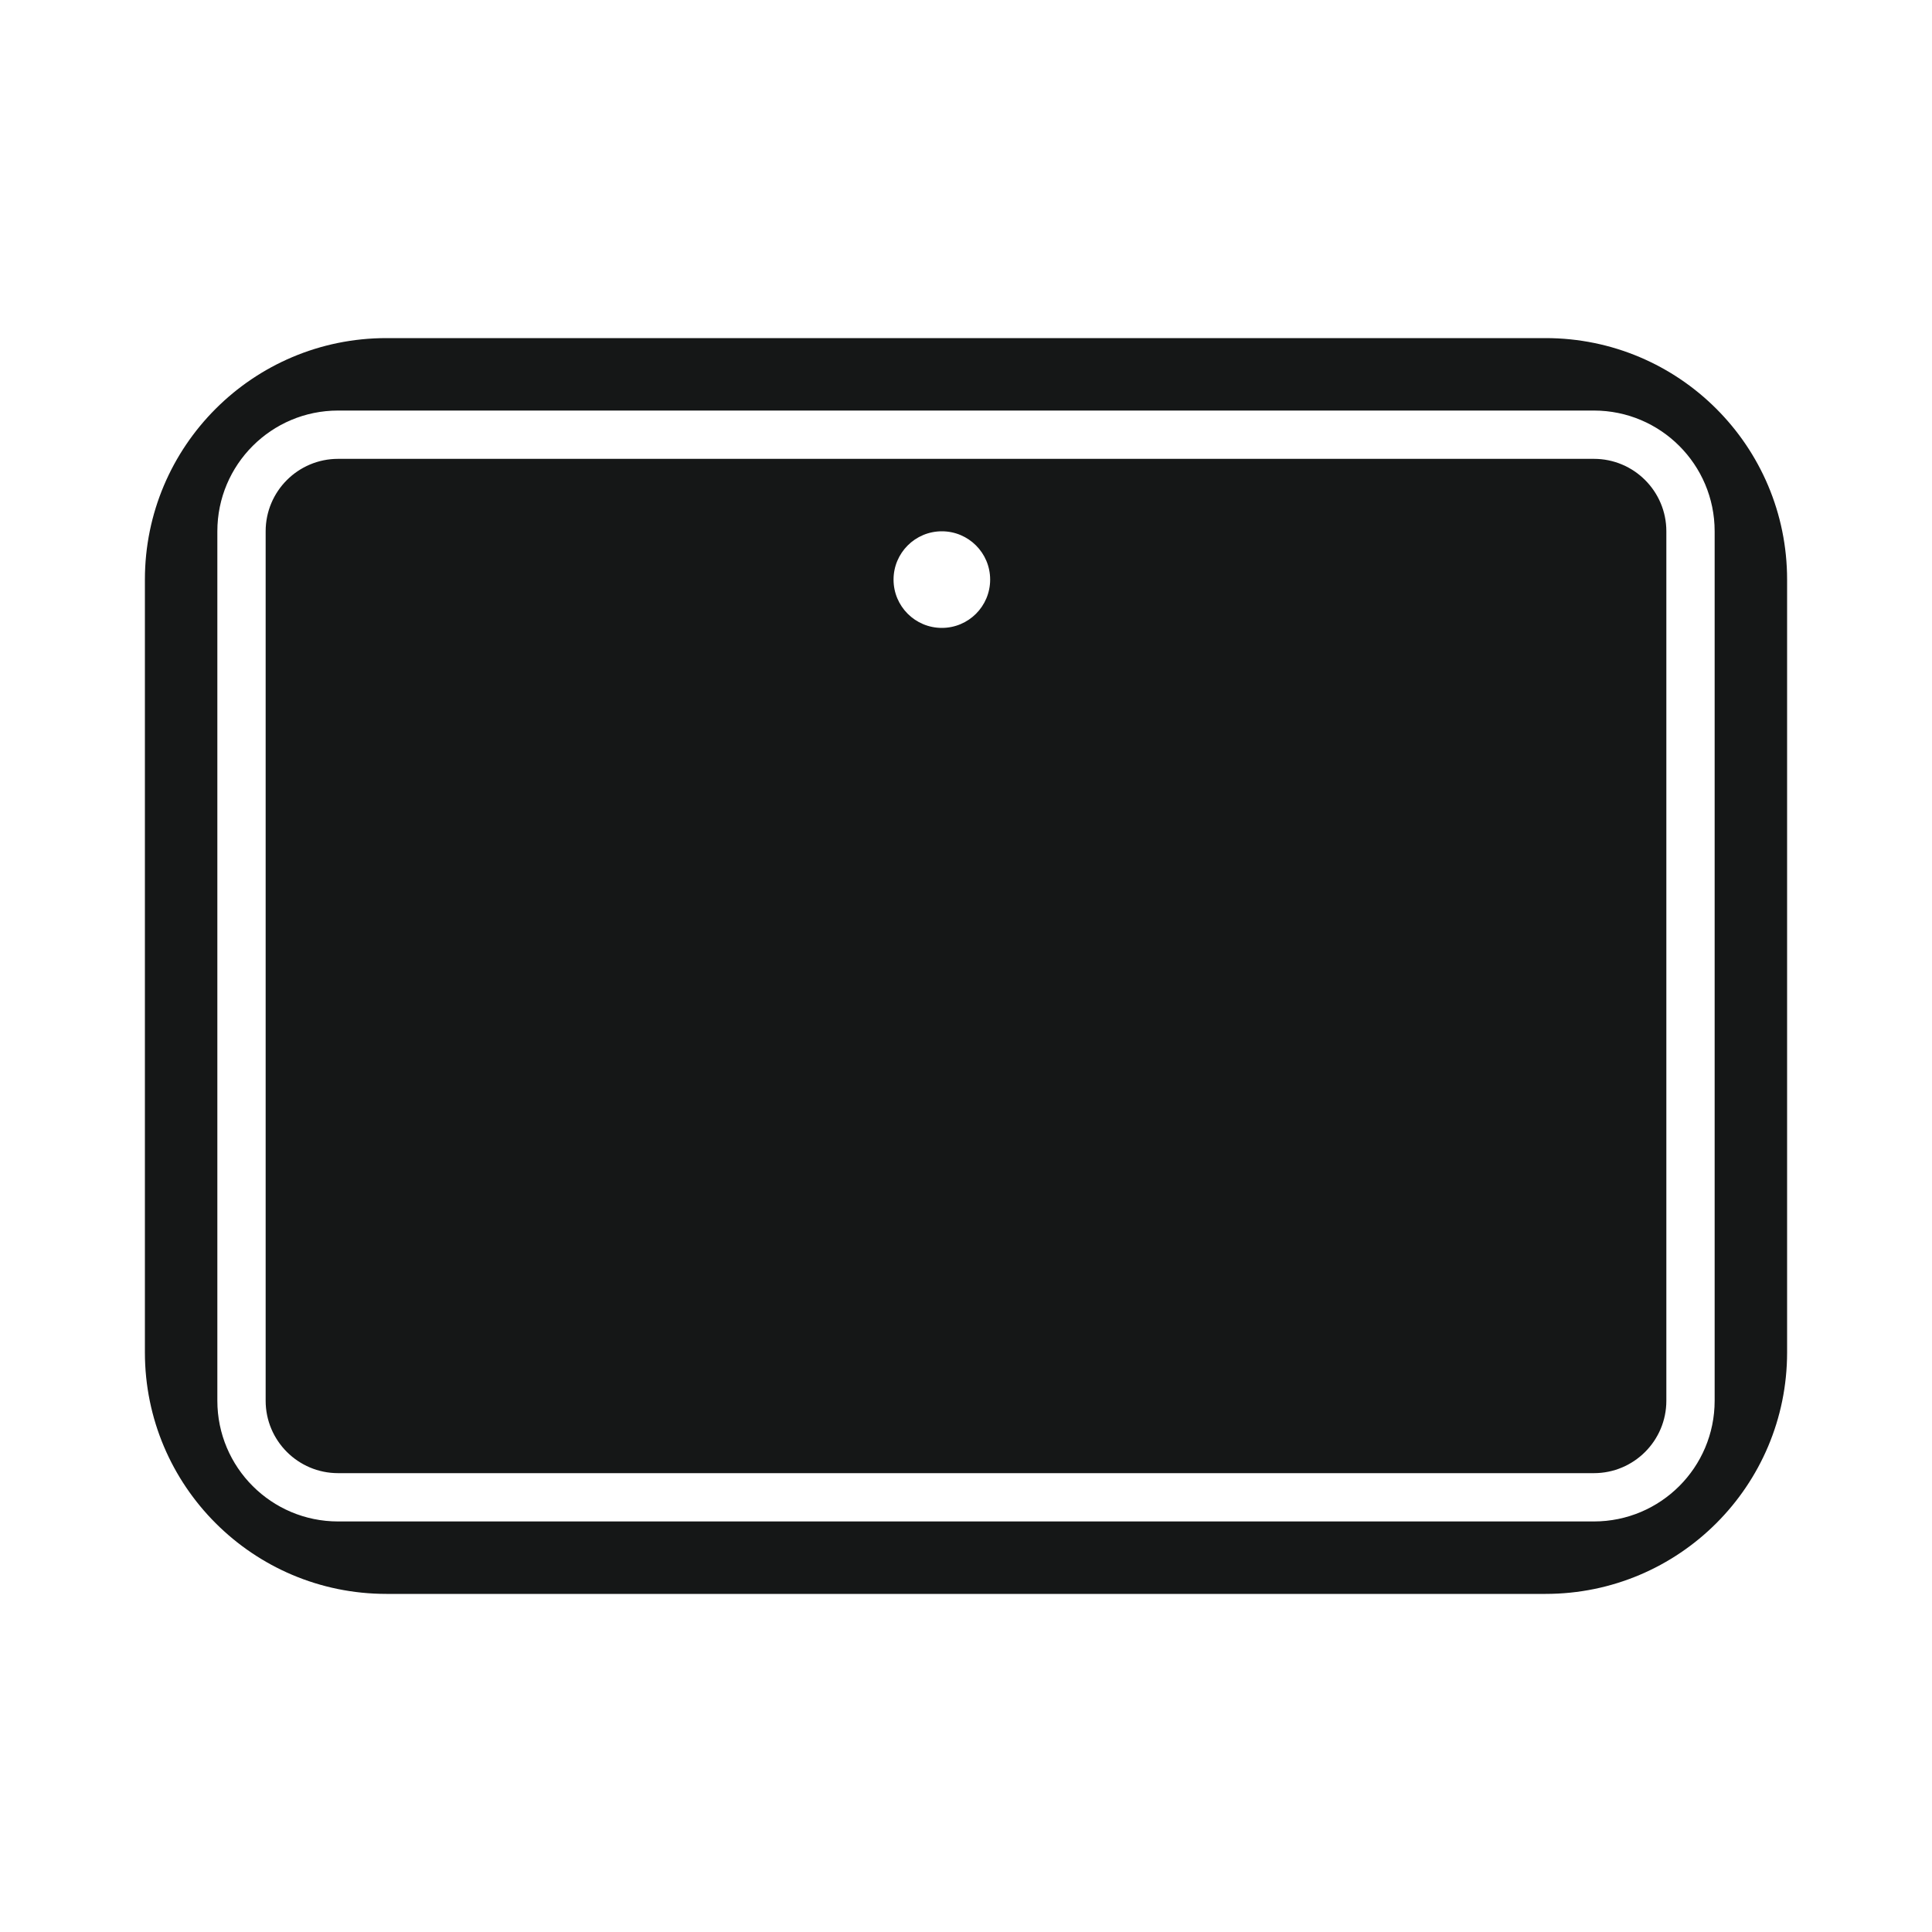 <?xml version="1.0" encoding="UTF-8"?>
<svg width="48px" height="48px" viewBox="0 0 48 48" version="1.1" xmlns="http://www.w3.org/2000/svg" xmlns:xlink="http://www.w3.org/1999/xlink">
    <title>ic_logo_pad</title>
    <g id="页面-1" stroke="none" stroke-width="1" fill="none" fill-rule="evenodd">
        <g id="入门-反诈指南" transform="translate(-1036, -2684)" fill="#151717">
            <g id="编组-8备份" transform="translate(360, 2080)">
                <g id="编组-12备份-5" transform="translate(0, 504)">
                    <g id="编组-9" transform="translate(67, 100)">
                        <g id="编组" transform="translate(609, 0)">
                            <path d="M38.4,8.4 C41.714,8.4 44.4,11.086 44.4,14.4 L44.4,33.6 C44.4,36.914 41.714,39.6 38.4,39.6 L9.6,39.6 C6.286,39.6 3.6,36.914 3.6,33.6 L3.6,14.4 C3.6,11.086 6.286,8.4 9.6,8.4 L38.4,8.4 Z M39.6,10.2 L8.4,10.2 C6.743,10.2 5.4,11.543 5.4,13.2 L5.4,34.8 C5.4,36.457 6.743,37.8 8.4,37.8 L39.6,37.8 C41.257,37.8 42.6,36.457 42.6,34.8 L42.6,13.2 C42.6,11.543 41.257,10.2 39.6,10.2 Z M39.6,11.4 C40.594,11.4 41.4,12.206 41.4,13.2 L41.4,34.8 C41.4,35.794 40.594,36.6 39.6,36.6 L8.4,36.6 C7.406,36.6 6.6,35.794 6.6,34.8 L6.6,13.2 C6.6,12.206 7.406,11.4 8.4,11.4 Z M23.4,13.2 C22.737,13.2 22.2,13.737 22.2,14.4 C22.2,15.063 22.737,15.6 23.4,15.6 C24.063,15.6 24.6,15.063 24.6,14.4 C24.6,13.737 24.063,13.2 23.4,13.2 Z" id="矩形-2"></path>
                        </g>
                    </g>
                </g>
            </g>
        </g>
    </g>
</svg>
